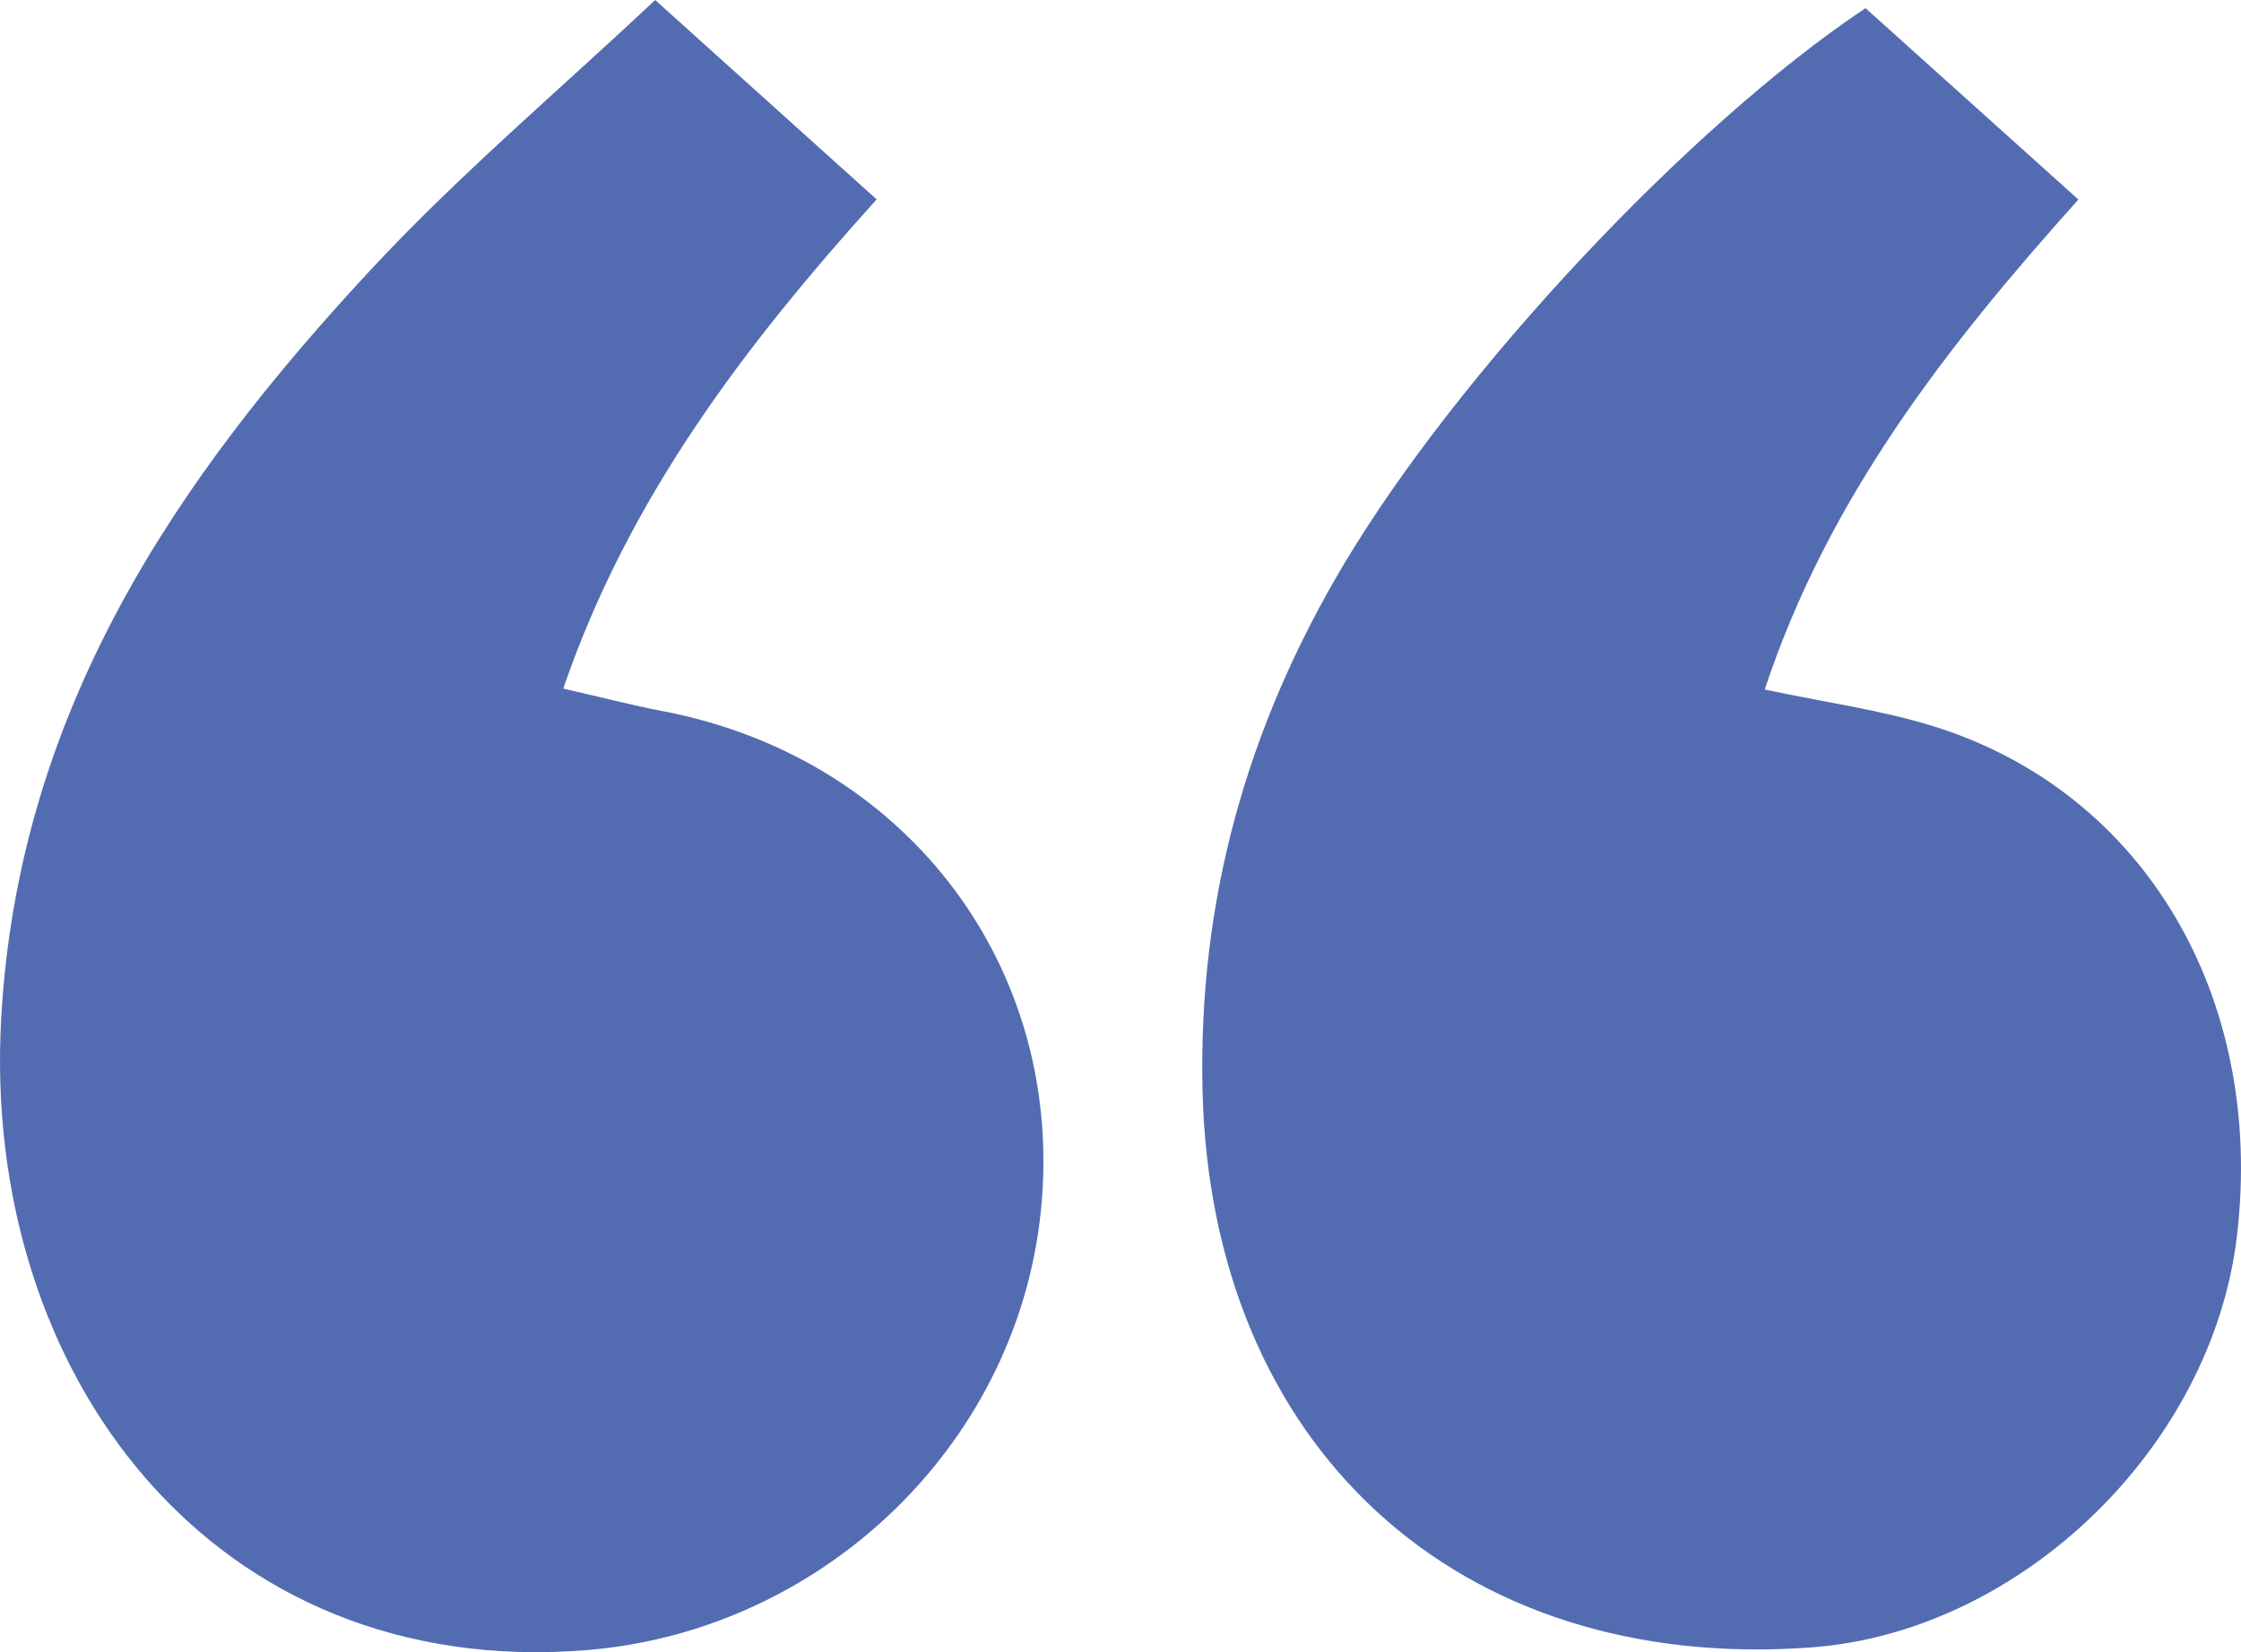 <svg xmlns="http://www.w3.org/2000/svg" width="241.229" height="177.854" viewBox="0 0 241.229 177.854">
  <g id="Groupe_203" data-name="Groupe 203" transform="translate(-76.719 -71.245)">
    <path id="Tracé_267" data-name="Tracé 267" d="M219.575,71.729l22.915,20.6c-14.363,16.018-27,32.283-33.761,52.749,6.567,1.4,12.525,2.2,18.184,3.962,22.661,7.063,35.68,29.161,32.645,54.864-2.682,22.714-23.289,42.631-45.822,44.288C175.608,251,149.11,226.5,148.209,188.22c-.482-20.528,4.837-39.243,15.259-56.7C175.666,111.084,200.535,84.422,219.575,71.729Z" transform="translate(57.954 0.393)" fill="#536cb1"/>
    <path id="Tracé_268" data-name="Tracé 268" d="M147.241,71.245c8.365,7.532,15.709,14.144,23.842,21.464-14.142,15.689-26.667,32.047-33.733,52.66,3.97.906,7.338,1.784,10.75,2.438,25.758,4.933,42.776,26.824,40.778,52.519-2.021,26.019-23.442,46.419-48.872,48.538-40.273,3.354-65.321-29.628-63.157-68.039,1.858-32.978,18.7-57.941,40.012-80.79C126.248,89.969,136.84,81.03,147.241,71.245Z" transform="translate(0 0)" fill="#536cb1"/>
  </g>
</svg>

